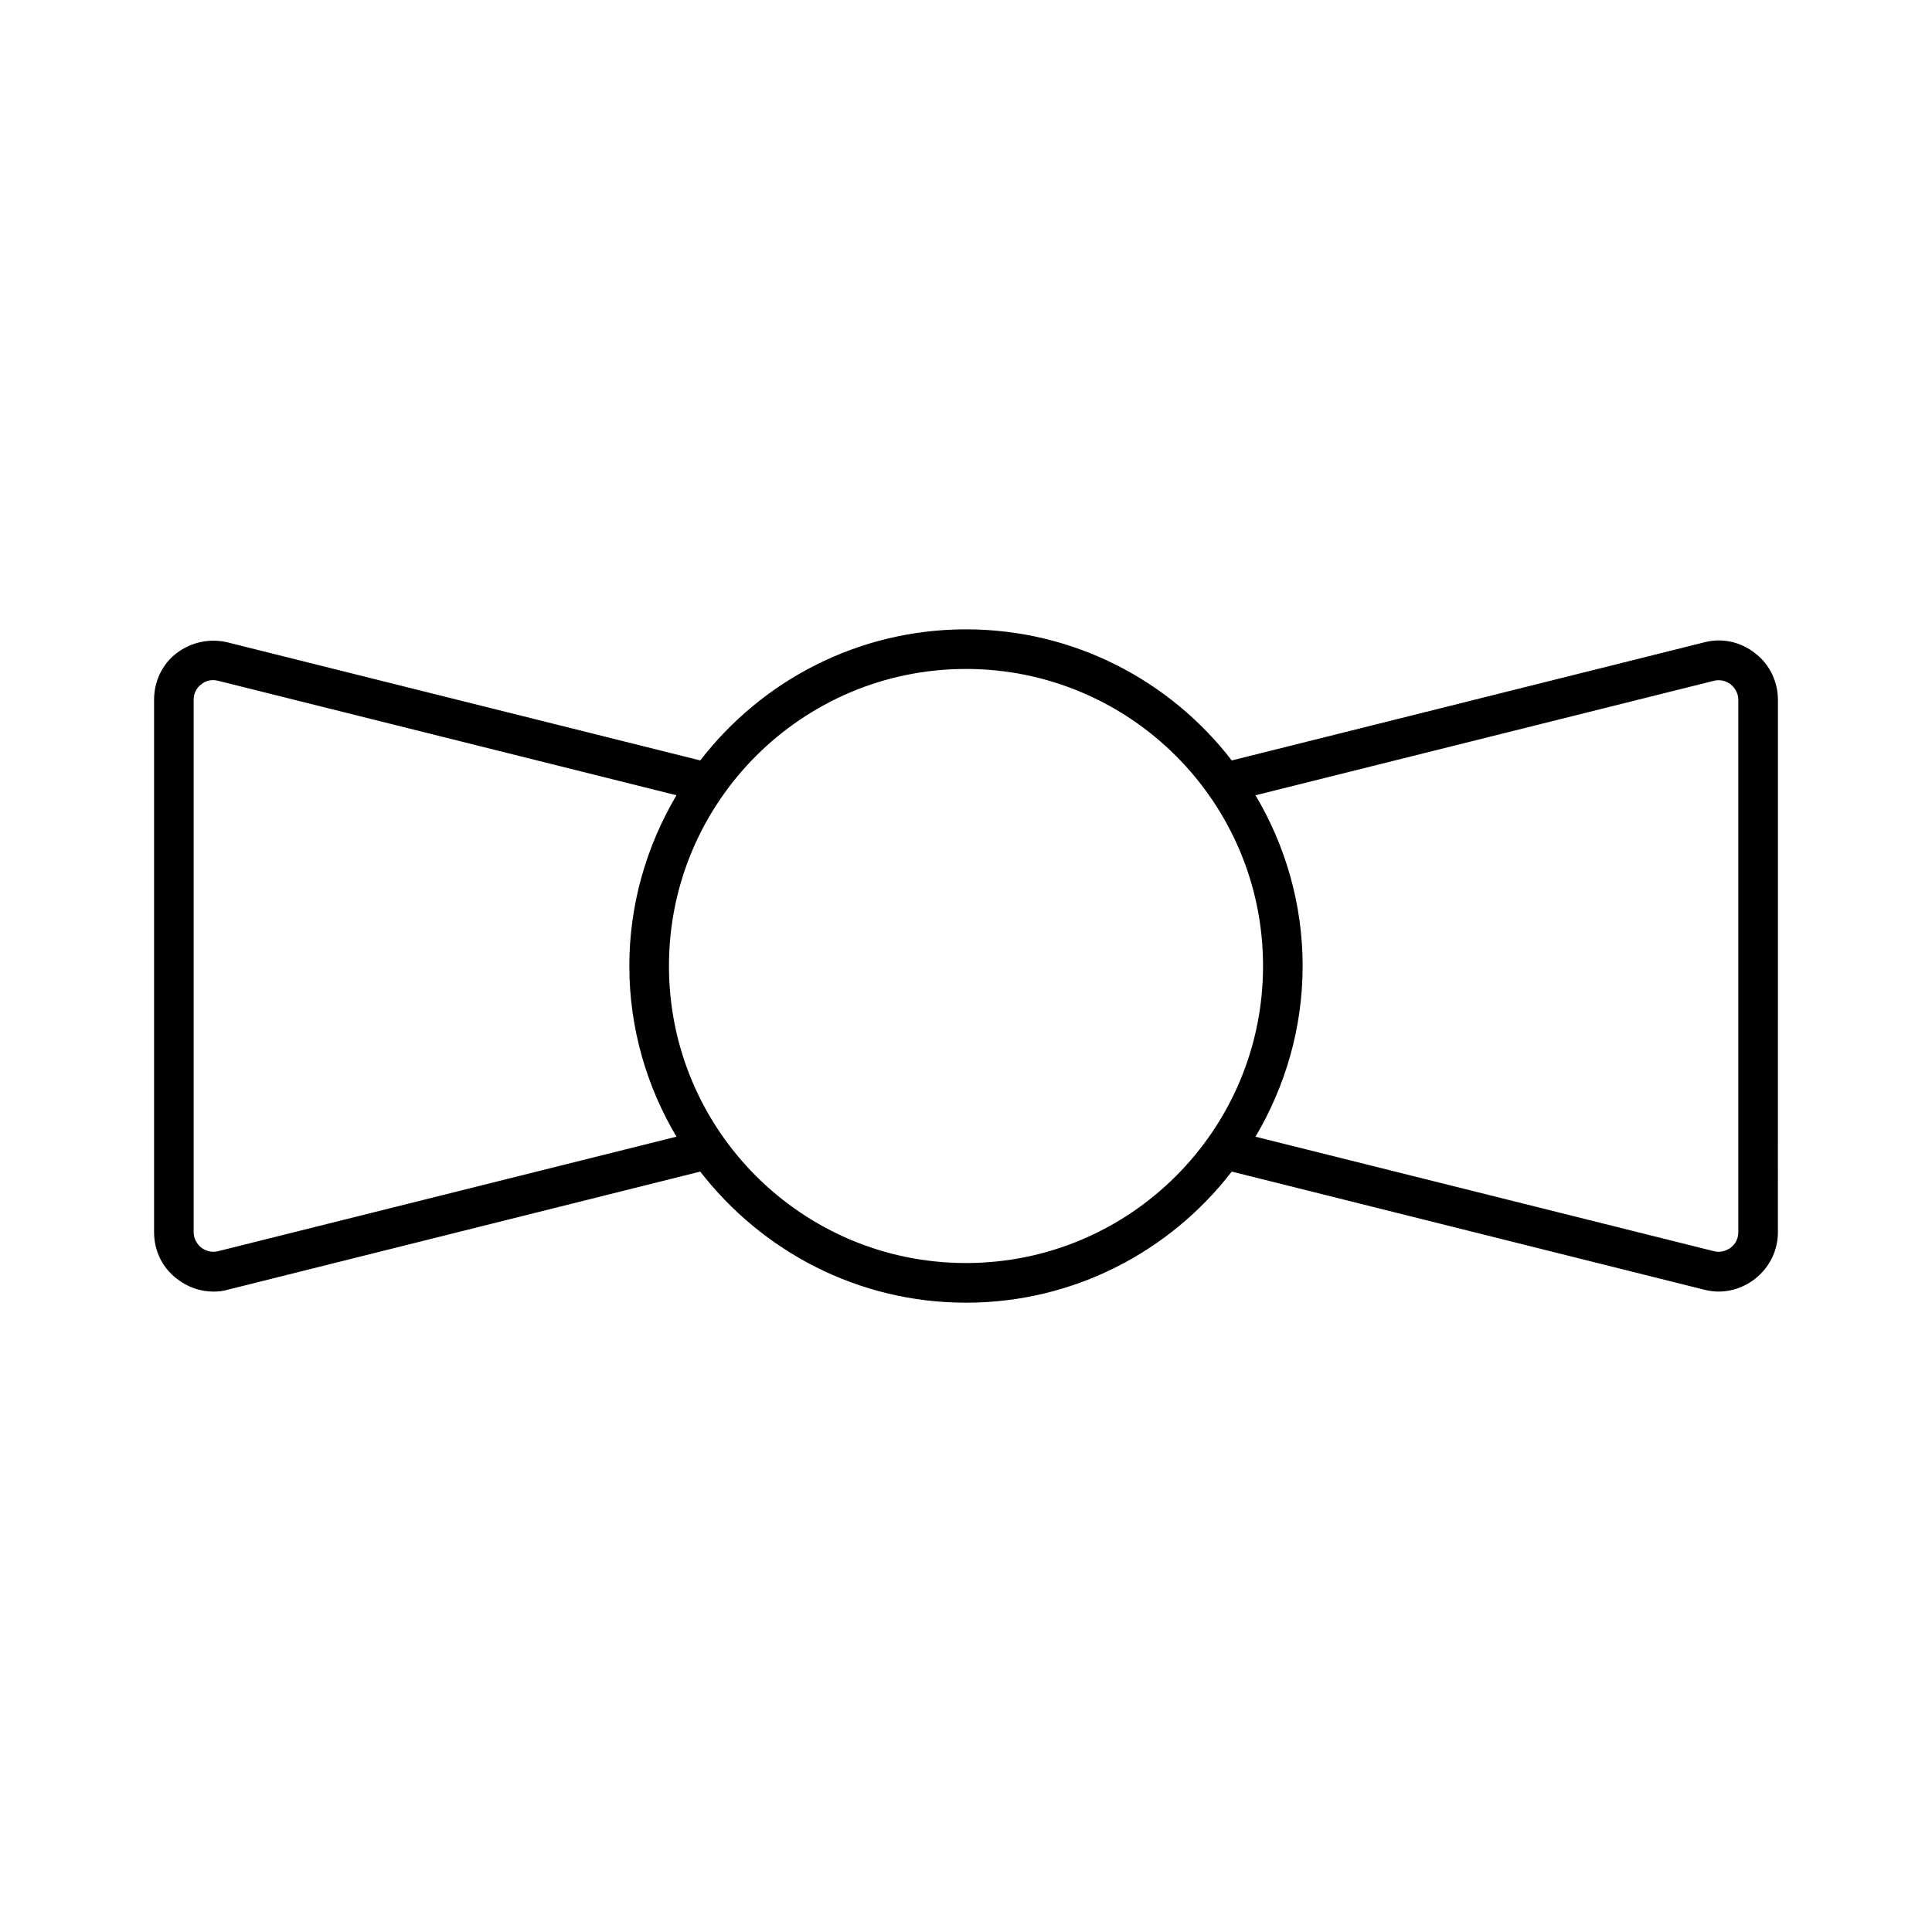 <?xml version="1.0" encoding="UTF-8"?>
<!-- Uploaded to: ICON Repo, www.svgrepo.com, Generator: ICON Repo Mixer Tools -->
<svg fill="#000000" width="800px" height="800px" version="1.1" viewBox="144 144 512 512" xmlns="http://www.w3.org/2000/svg">
 <path d="m609.08 317.08c-3.883-3.043-8.816-4.094-13.539-2.832l-125.11 31.277c-16.27-21.098-41.773-34.742-70.426-34.742s-54.16 13.645-70.43 34.742l-125.22-31.277c-4.723-1.156-9.656-0.105-13.539 2.832-3.883 2.941-5.984 7.559-5.984 12.387v141.07c0 4.934 2.203 9.445 6.086 12.387 2.832 2.203 6.191 3.359 9.656 3.359 1.258 0 2.625-0.105 3.883-0.523l125.11-31.277c16.375 21.098 41.773 34.742 70.43 34.742 28.652 0 54.16-13.645 70.43-34.742l125.11 31.277c1.258 0.316 2.625 0.523 3.883 0.523 3.465 0 6.824-1.156 9.656-3.359 3.883-3.043 6.086-7.559 6.086-12.387l0.004-141.07c0-4.828-2.203-9.445-6.09-12.387zm-407.25 158.49c-1.574 0.418-3.254 0-4.512-0.945-1.258-1.051-1.996-2.519-1.996-4.094v-141.07c0-1.68 0.734-3.148 1.996-4.094 1.258-1.051 2.832-1.363 4.512-0.945l121.44 30.332c-7.871 13.328-12.492 28.758-12.492 45.238 0 16.48 4.617 32.012 12.492 45.238zm198.17 3.148c-43.453 0-78.719-35.266-78.719-78.719s35.266-78.719 78.719-78.719 78.719 35.266 78.719 78.719-35.266 78.719-78.719 78.719zm204.67-8.188c0 1.68-0.734 3.148-1.996 4.094-1.258 0.945-2.938 1.363-4.512 0.945l-121.44-30.332c7.871-13.328 12.492-28.758 12.492-45.238s-4.617-32.012-12.492-45.238l121.44-30.332c1.68-0.418 3.254 0 4.512 0.945 1.258 1.051 1.996 2.519 1.996 4.094z"/>
</svg>
